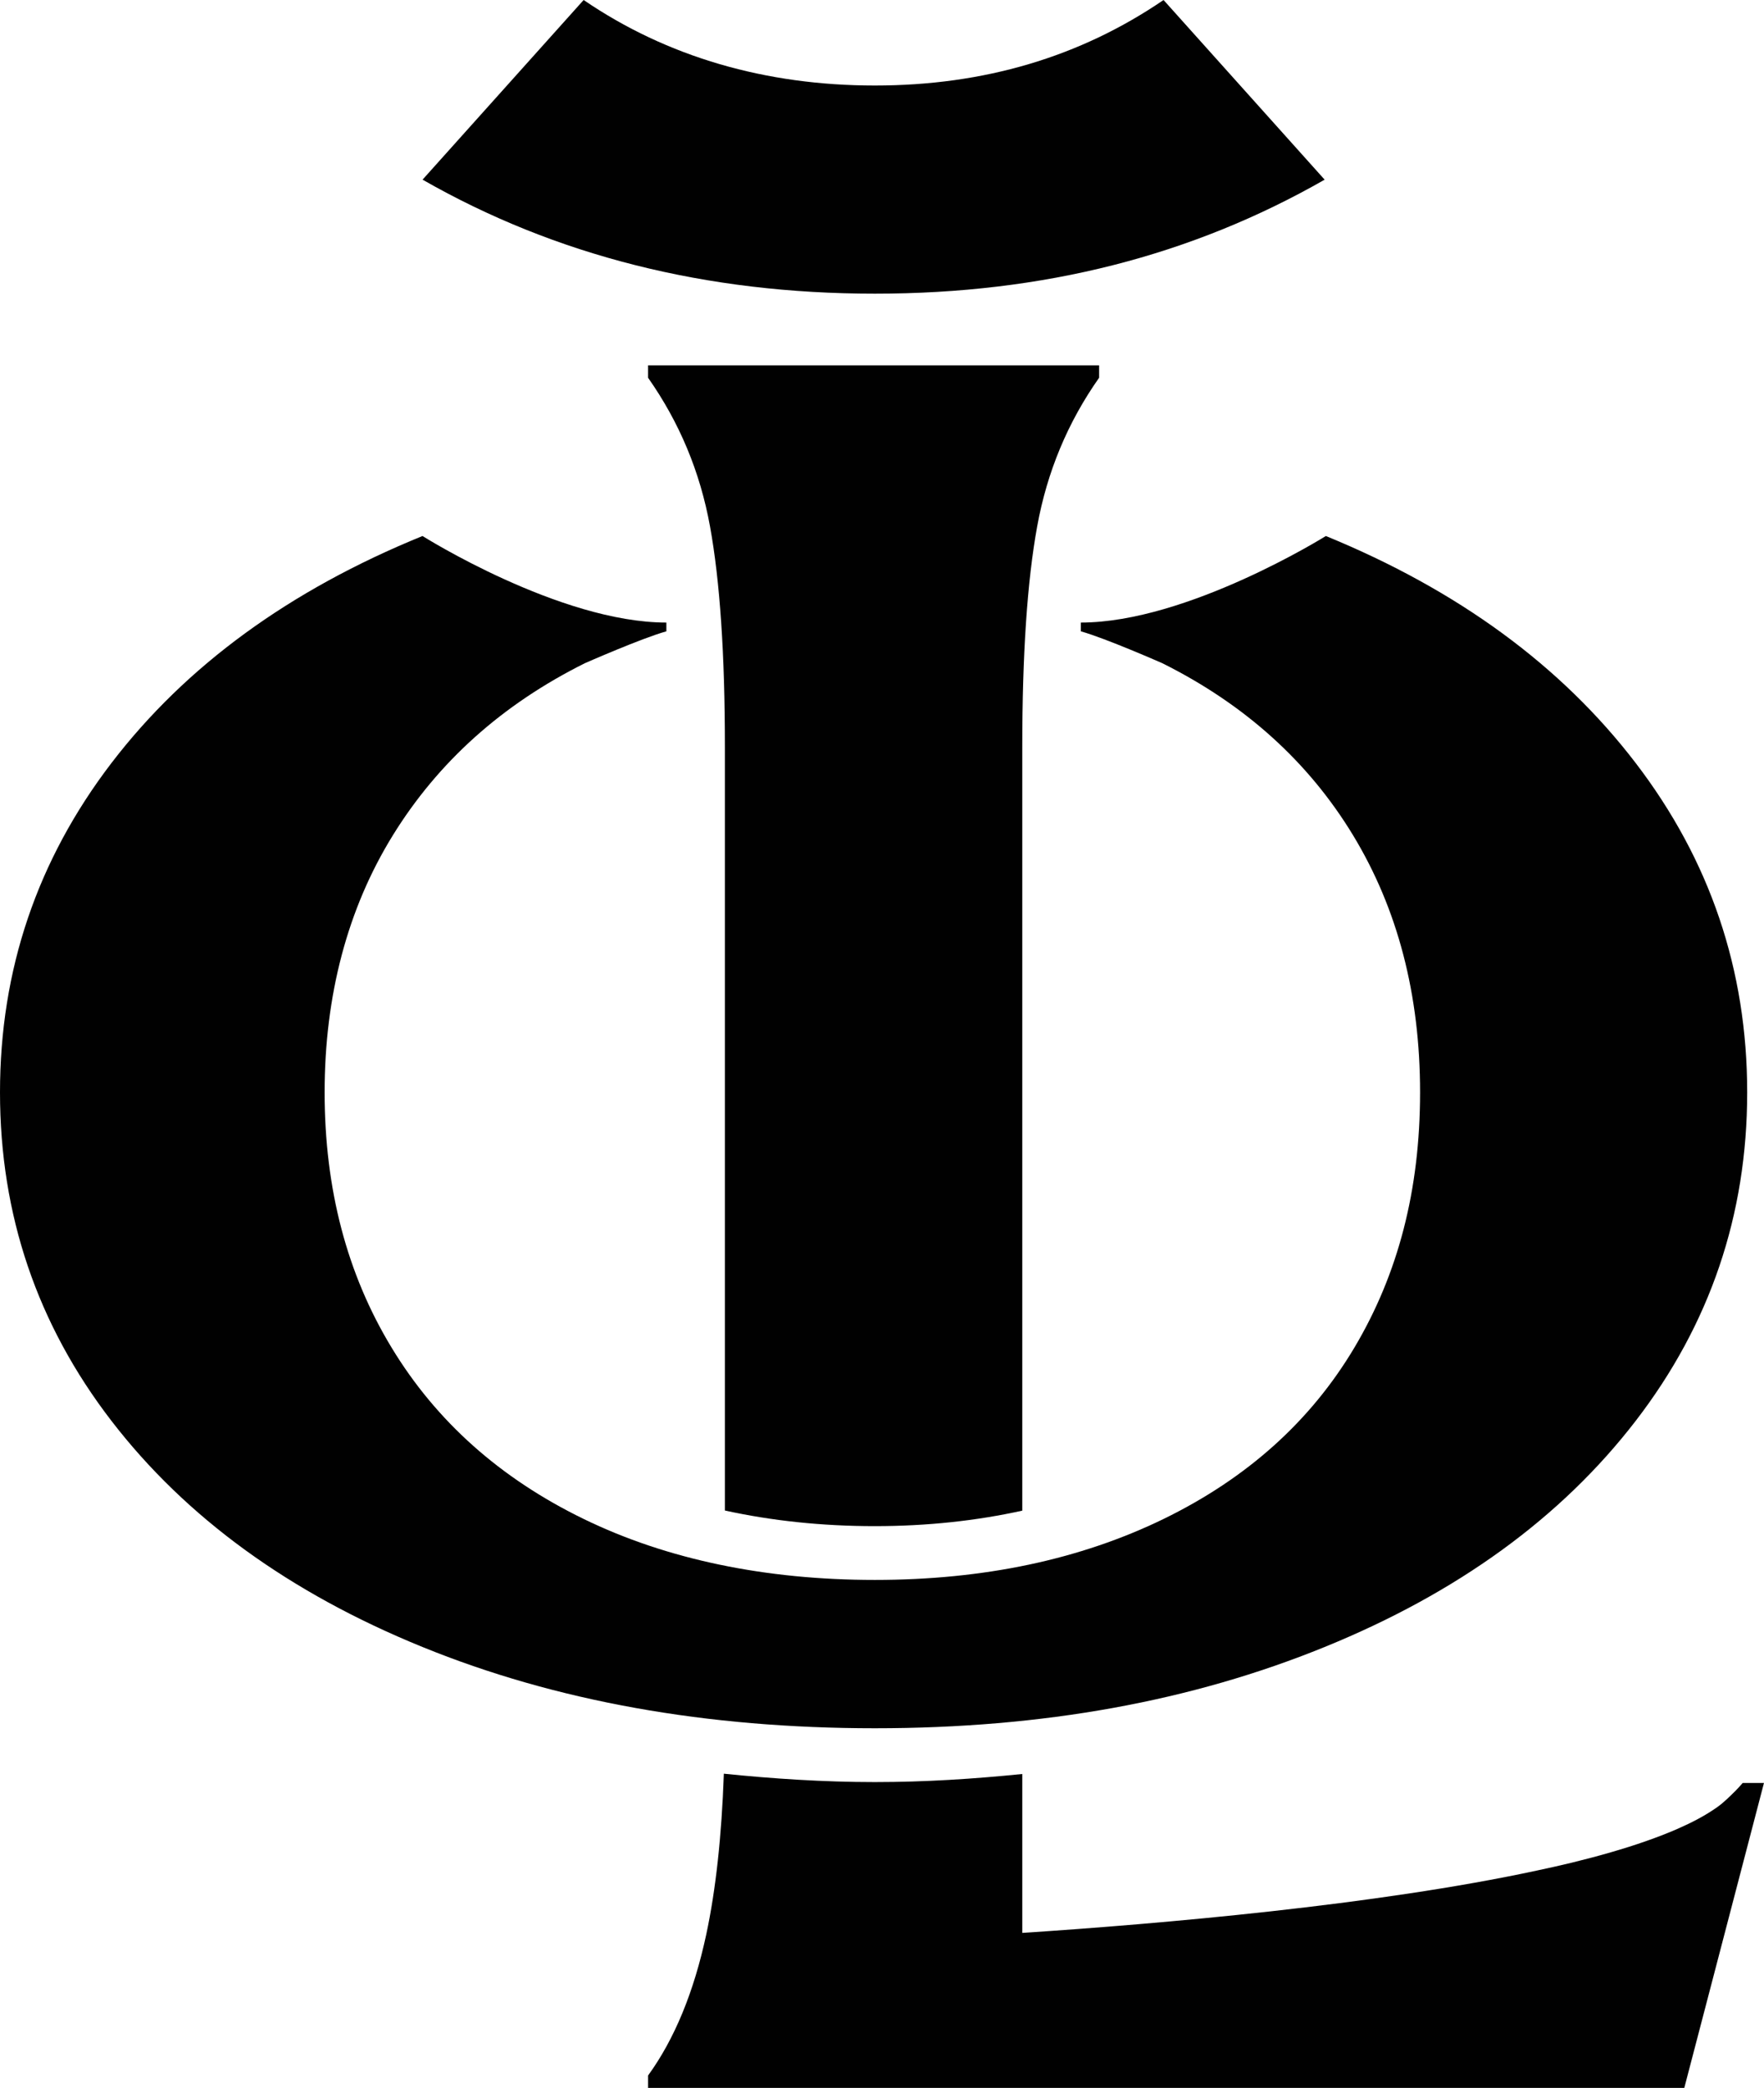 <?xml version="1.0" encoding="UTF-8"?>
<svg id="Layer_1" data-name="Layer 1" xmlns="http://www.w3.org/2000/svg" viewBox="0 0 412.32 488">
  <defs>
    <style>
      .cls-1 {
        fill: #010101;
        stroke-width: 0px;
      }
    </style>
  </defs>
  <path class="cls-1" d="M309.62,41.99L271.97,0c-19.51,13.32-42,19.99-67.49,19.99S155.92,13.32,136.42,0l-37.65,41.99c31.08,17.77,66.33,26.65,105.72,26.65s74.05-8.88,105.14-26.65Z"/>
  <path class="cls-1" d="M204.48,356.7c12.23,0,23.72-1.25,34.47-3.62v-178.48c0-21.62,1.16-38.81,3.48-51.56,2.31-12.74,7.14-24.33,14.48-34.75v-2.9h-105.43v2.9c7.33,10.43,12.17,22.01,14.48,34.75,2.32,12.74,3.48,29.93,3.48,51.56v178.45c10.88,2.38,22.56,3.65,35.04,3.65Z"/>
  <path class="cls-1" d="M309.62,384.95c31.08-12.65,55.32-30.27,72.7-52.84,17.38-22.57,26.07-48.16,26.07-76.79s-8.69-54.28-26.07-76.99c-17.38-22.71-41.52-40.39-72.41-53.05,0,0-32.35,20.23-57.28,20.23v2.05c5.74,1.59,19.05,7.45,19.05,7.45,19.31,9.63,34.18,23.05,44.61,40.25,10.42,17.2,15.64,37.23,15.64,60.06s-5.13,42.47-15.35,59.65c-10.24,17.21-25.11,30.55-44.6,40.05-19.51,9.49-42,14.25-67.49,14.25s-48.57-4.75-68.07-14.25c-19.5-9.49-34.47-22.84-44.89-40.05-10.43-17.19-15.65-37.08-15.65-59.65s5.31-42.86,15.93-60.06c10.62-17.2,25.58-30.62,44.9-40.25,0,0,13.31-5.86,19.05-7.45v-2.05c-24.93,0-57-20.23-57-20.23-31.09,12.66-55.32,30.34-72.7,53.05C8.69,201.04,0,226.7,0,255.32s8.69,54.23,26.06,76.79c17.38,22.57,41.61,40.19,72.7,52.84,31.08,12.66,66.33,18.99,105.72,18.99s74.05-6.33,105.14-18.99Z"/>
  <path class="cls-1" d="M407.34,416.73c-.58.66-1.15,1.31-1.77,1.92-1.35,1.33-2.62,2.61-4.17,3.72-2.86,2.03-6.03,3.65-9.24,5.06-2.39,1.05-4.82,1.98-7.28,2.84-2.74.97-5.52,1.84-8.32,2.65-3.05.89-6.13,1.69-9.22,2.45-2.74.67-5.49,1.27-8.25,1.86-37.43,8.05-87.79,12.42-120.14,14.54v-37.14c-11.21,1.14-22.64,1.89-34.47,1.89s-23.83-.78-35.29-1.96c-.51,14.56-1.87,27.1-4.1,37.53-2.9,13.51-7.44,24.53-13.61,33.01v2.9h242.21l18.62-71.27h-4.98Z"/>
</svg>